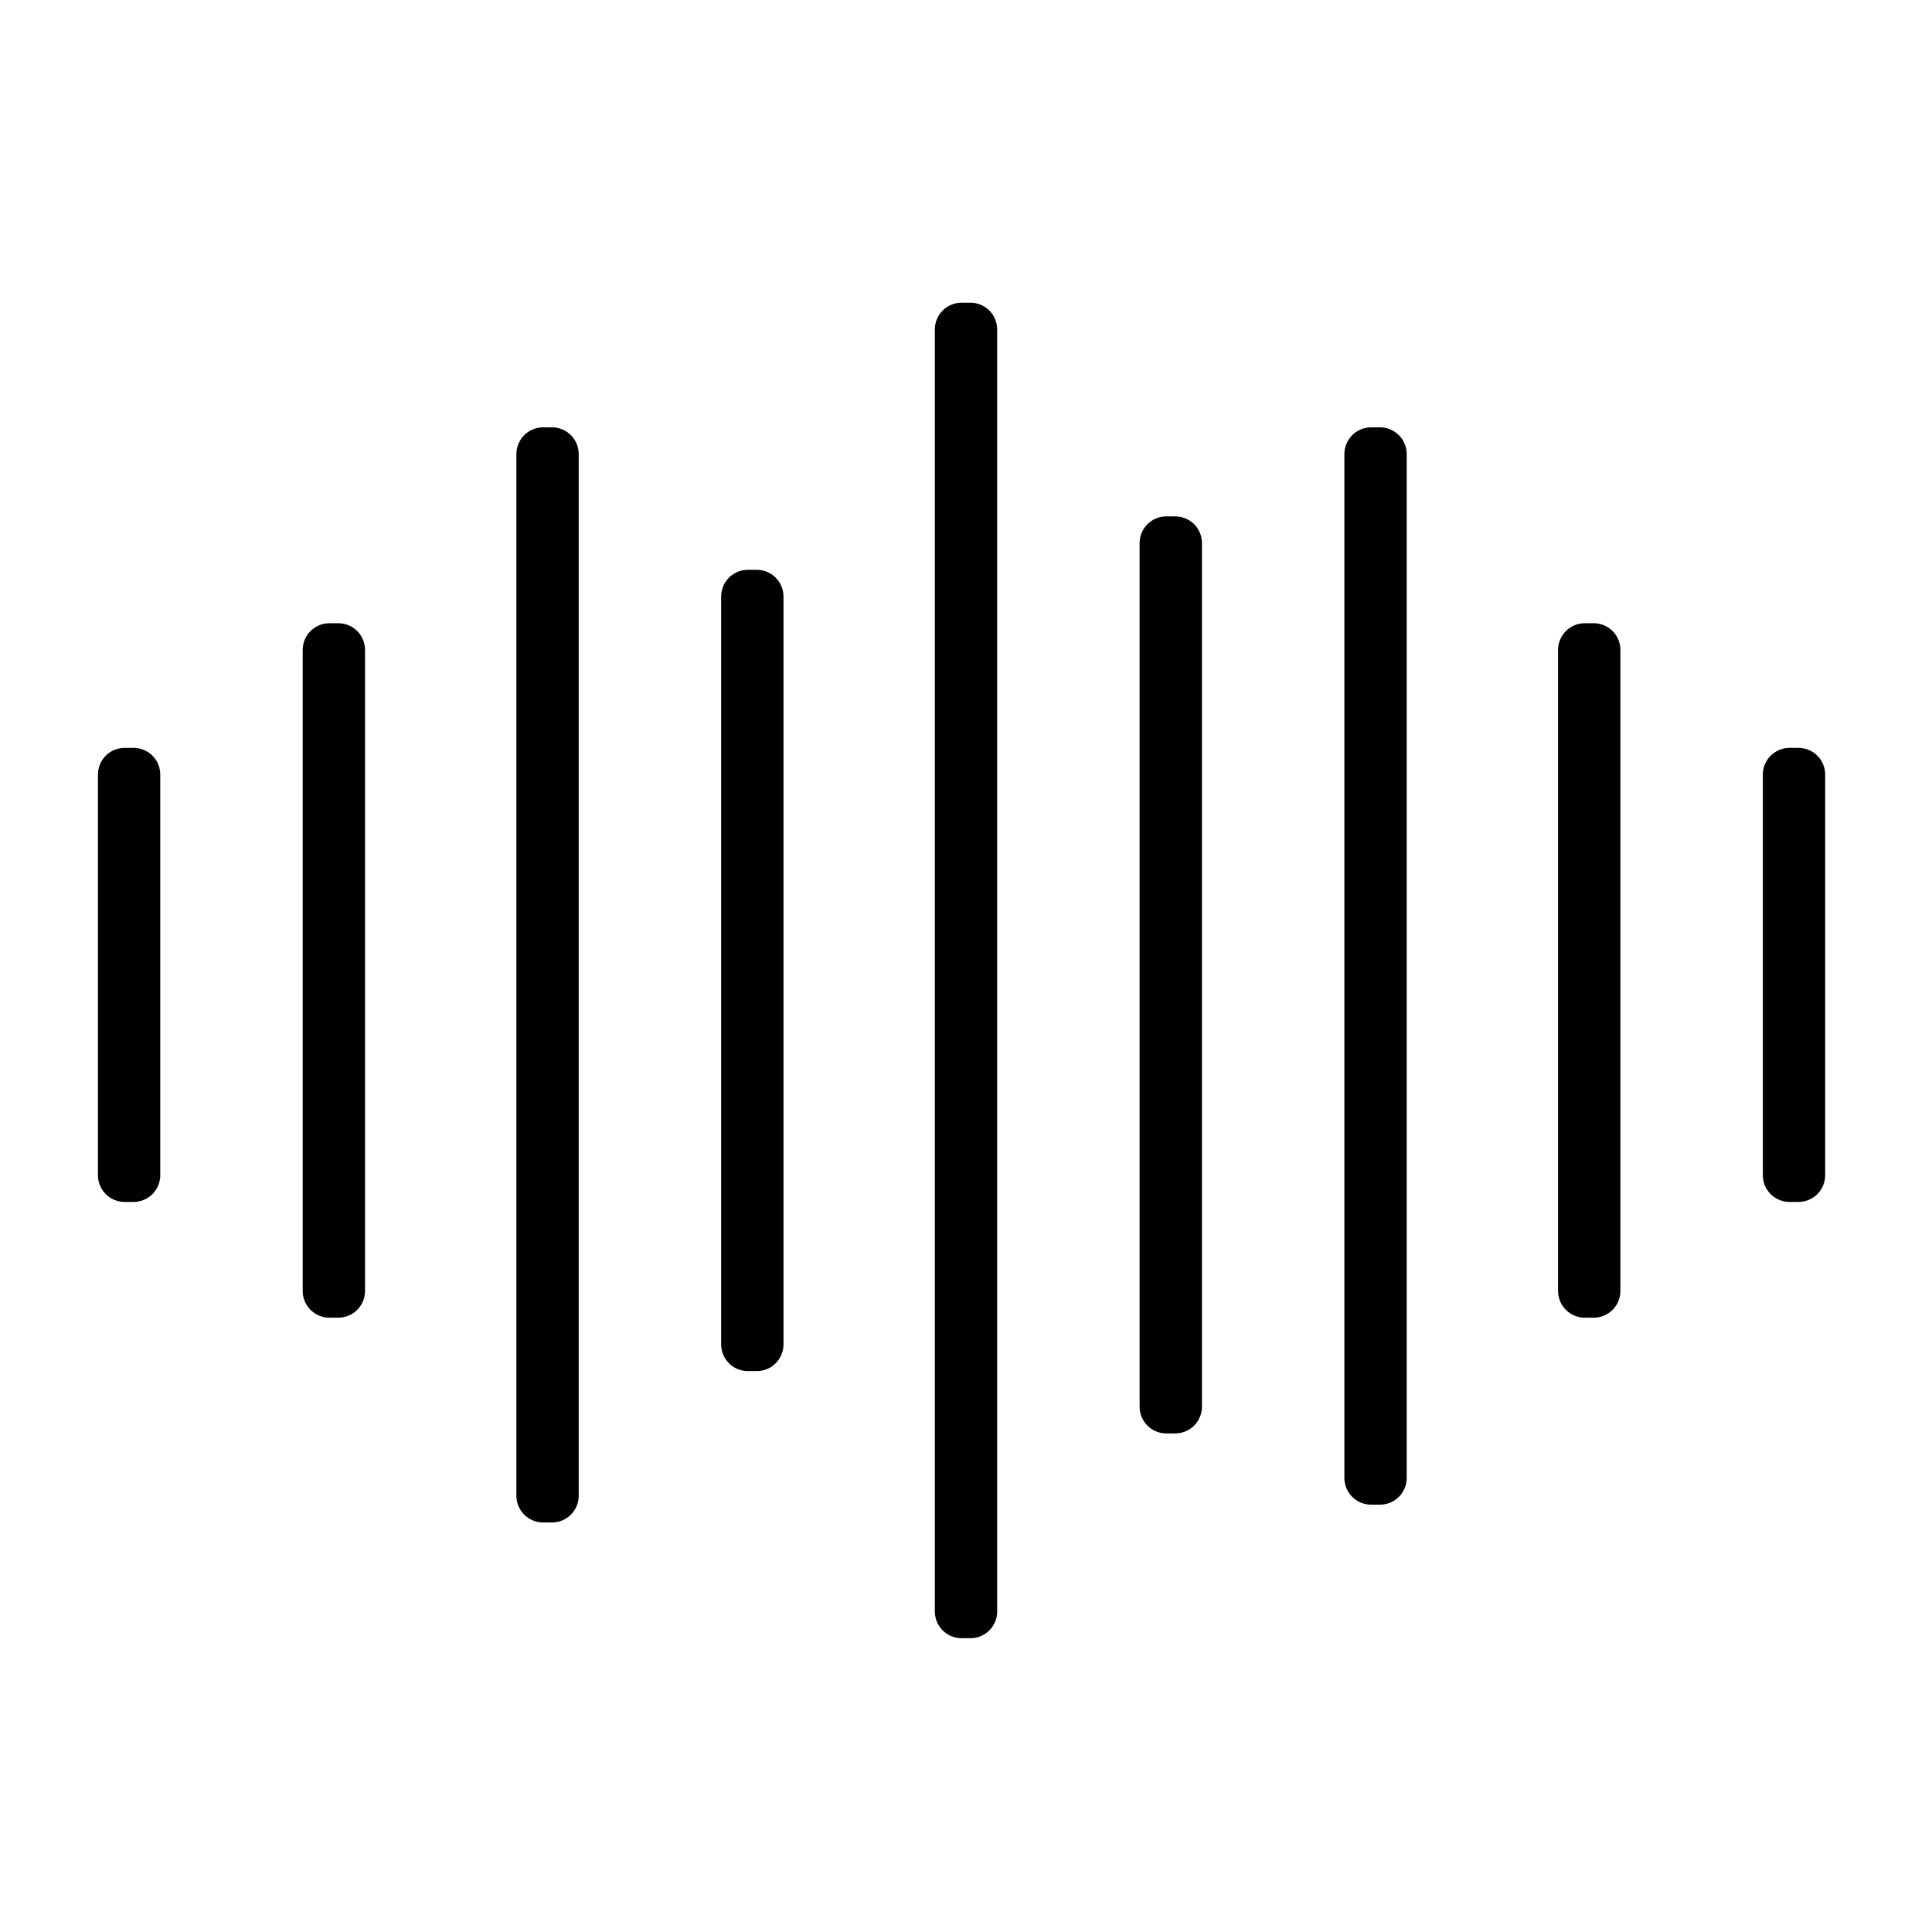 <svg viewBox="0 0 217 217" height="217" width="217" xmlns="http://www.w3.org/2000/svg" data-name="Dynamic Ultrasonic Waves" id="Dynamic_Ultrasonic_Waves">
  <defs>
    <style>
      .cls-1 {
        stroke: #000;
        stroke-linecap: round;
        stroke-linejoin: round;
        stroke-width: 6px;
        fill-rule: evenodd;
      }
    </style>
  </defs>
  <path d="M108,37h1V181h-1V37Z" class="cls-1" data-name="Line 1" id="Line_1"></path>
  <path d="M131,61h1v97h-1V61Z" class="cls-1" data-name="Line 1 copy" id="Line_1_copy"></path>
  <path d="M154,51h1V166h-1V51Z" class="cls-1" data-name="Line 1 copy 2" id="Line_1_copy_2"></path>
  <path d="M201,87h1v45h-1V87Z" class="cls-1" data-name="Line 1 copy 3" id="Line_1_copy_3"></path>
  <path d="M178,73h1v72h-1V73Z" class="cls-1" data-name="Line 1 copy 4" id="Line_1_copy_4"></path>
  <path d="M84,67h1v84H84V67Z" class="cls-1" data-name="Line 1 copy 5" id="Line_1_copy_5"></path>
  <path d="M61,51h1V168H61V51Z" class="cls-1" data-name="Line 1 copy 6" id="Line_1_copy_6"></path>
  <path d="M37,73h1v72H37V73Z" class="cls-1" data-name="Line 1 copy 7" id="Line_1_copy_7"></path>
  <path d="M14,87h1v45H14V87Z" class="cls-1" data-name="Line 1 copy 8" id="Line_1_copy_8"></path>
</svg>
